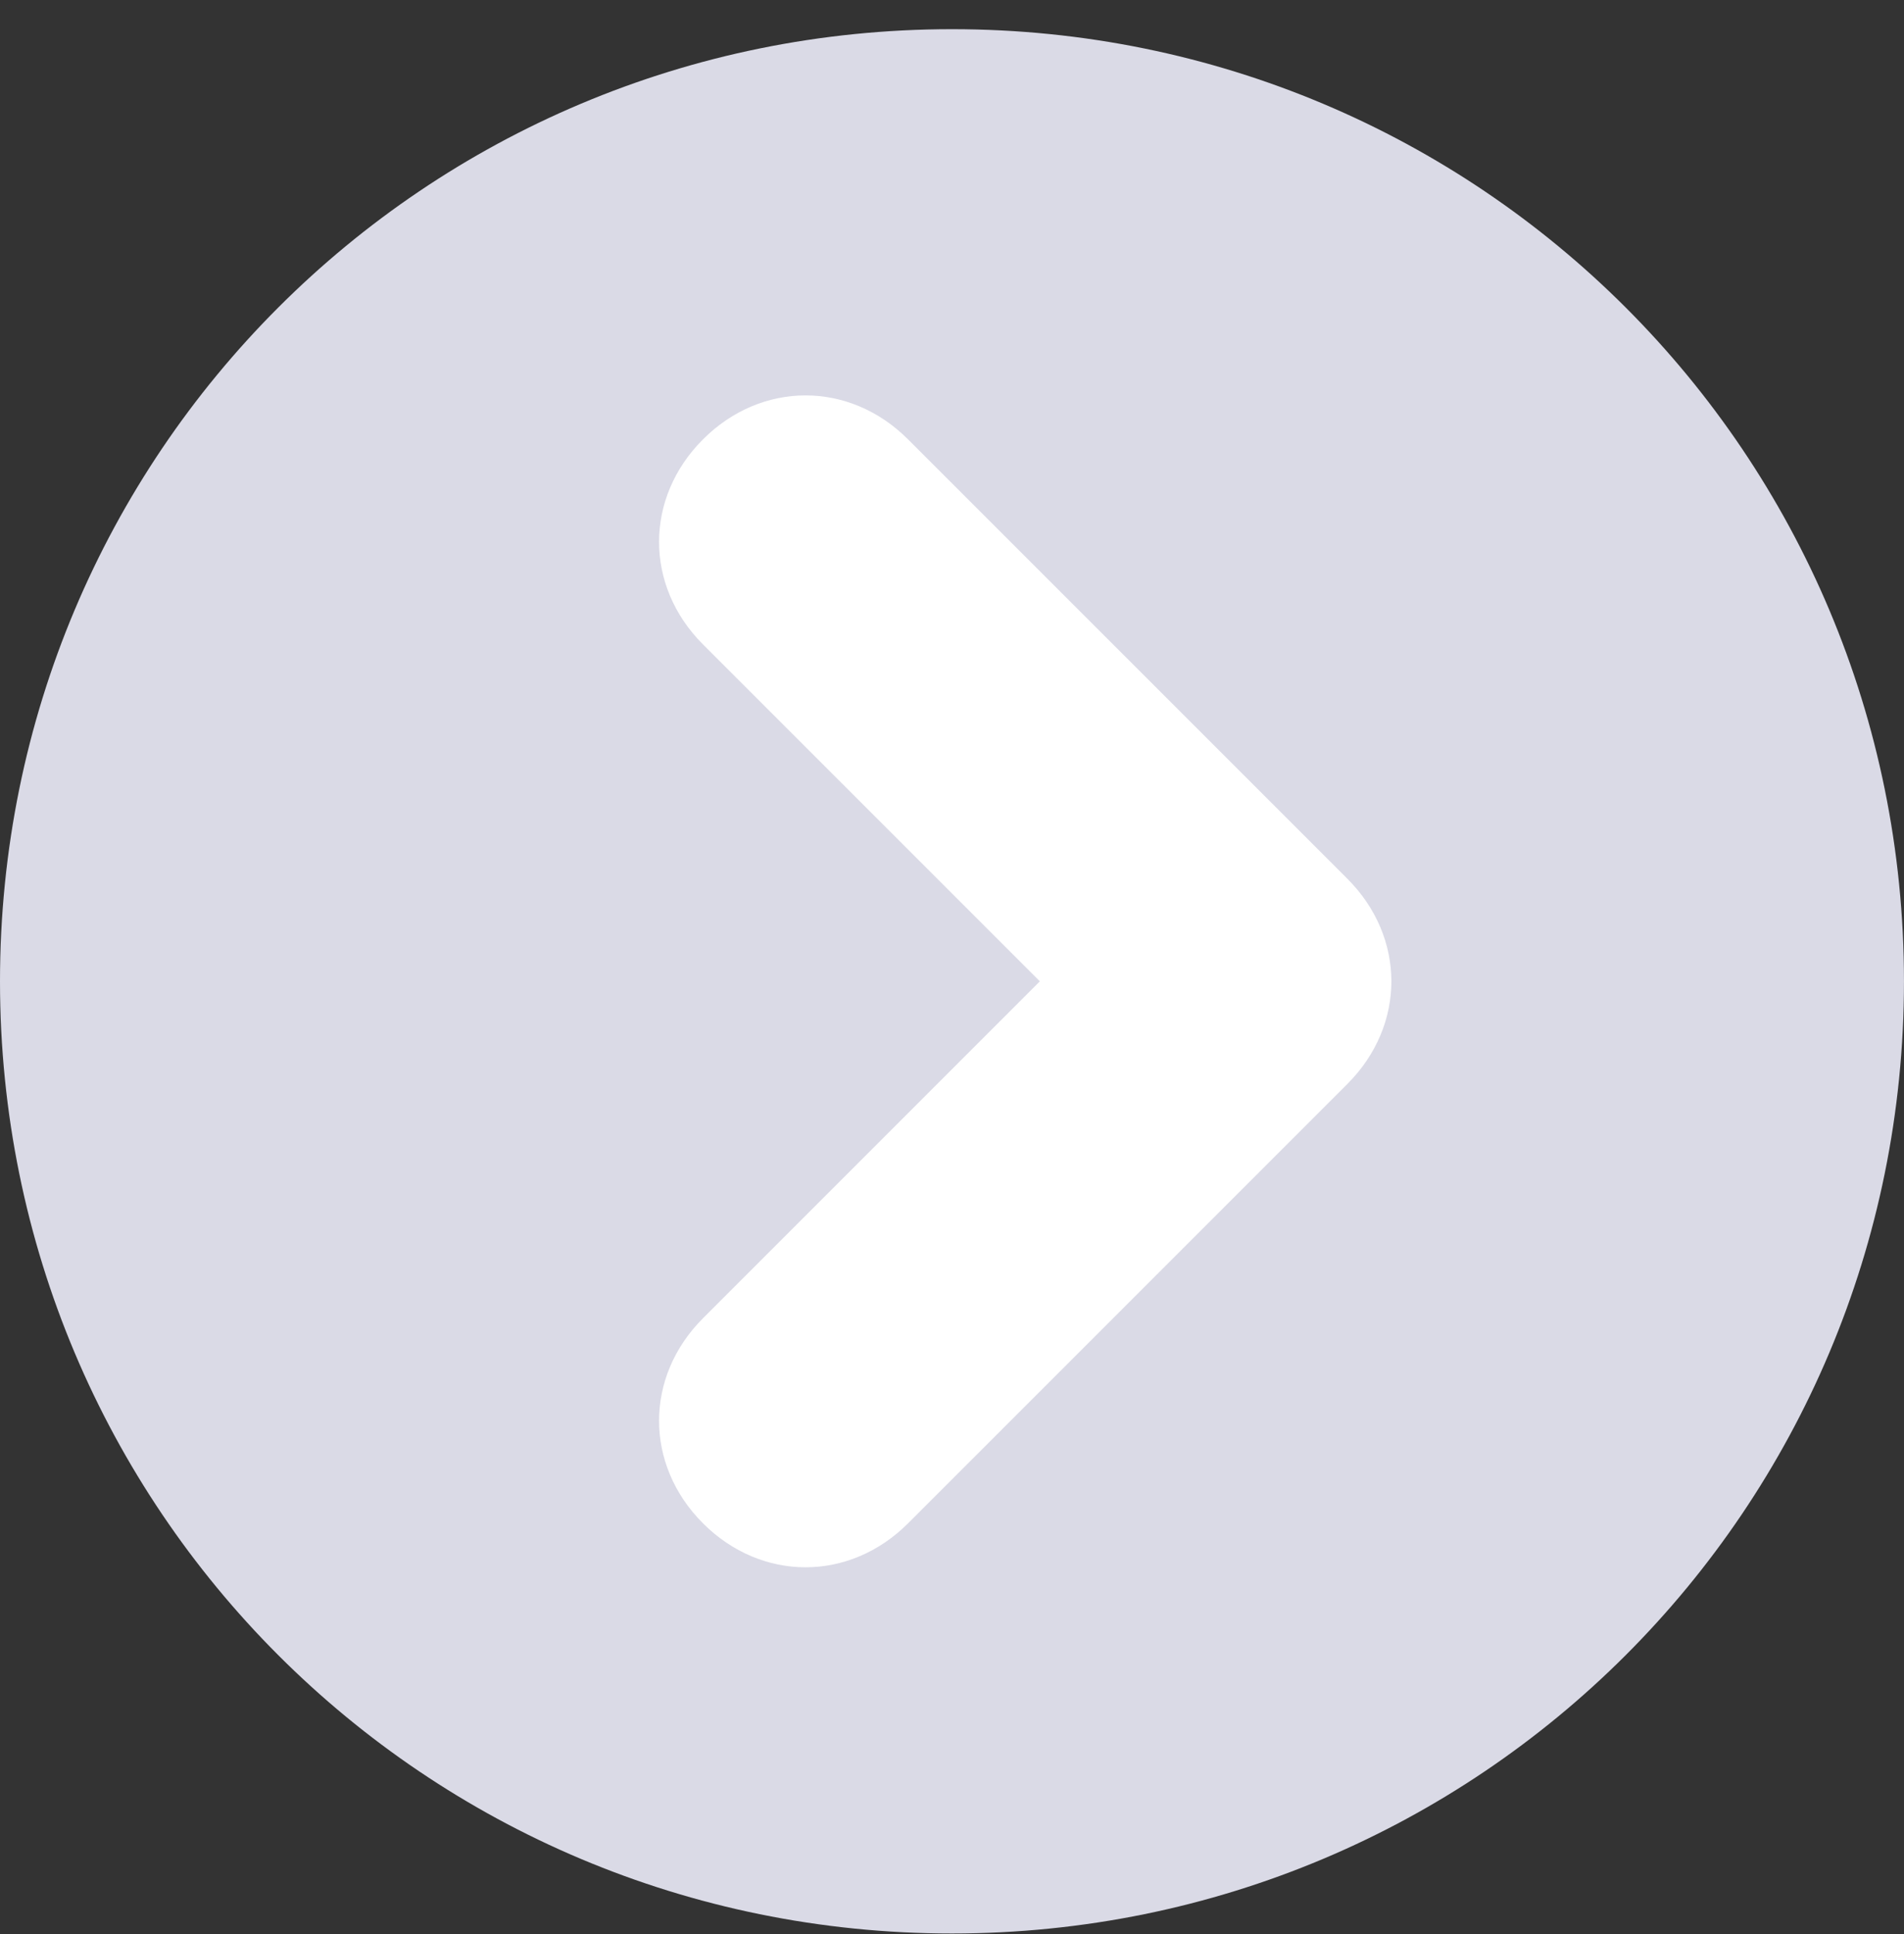 <svg width="64" height="65" viewBox="0 0 64 65" fill="none" xmlns="http://www.w3.org/2000/svg">
<rect x="0" y="0" width="64" height="65" fill="#333333" stroke="none"/>
<g clip-path="url(#clip0_1120_22628)">
<path d="M63.999 32.981C63.999 15.258 49.723 0.981 32 0.981C14.276 0.981 -0 15.258 -0 32.981C-0 50.705 14.276 64.981 32 64.981C49.723 64.981 63.999 50.705 63.999 32.981Z" fill="#DADAE6"/>
<path d="M23.63 51.197C24.615 52.181 25.846 52.674 27.076 52.674C28.307 52.674 29.538 52.181 30.522 51.197L45.292 36.428C46.276 35.443 46.769 34.212 46.769 32.981C46.769 31.751 46.276 30.52 45.292 29.535L30.522 14.766C29.538 13.781 28.307 13.289 27.076 13.289C25.846 13.289 24.615 13.781 23.63 14.766C22.645 15.751 22.153 16.981 22.153 18.212C22.153 19.443 22.645 20.674 23.63 21.658L34.953 32.981L23.63 44.304C22.645 45.289 22.153 46.52 22.153 47.751C22.153 48.981 22.645 50.212 23.63 51.197Z" fill="white"/>
</g>
<defs>
<clipPath id="clip0_1120_22628">
<rect width="64" height="64" fill="white" transform="matrix(-1 0 0 1 63.999 0.981)"/>
</clipPath>
</defs>
</svg>
